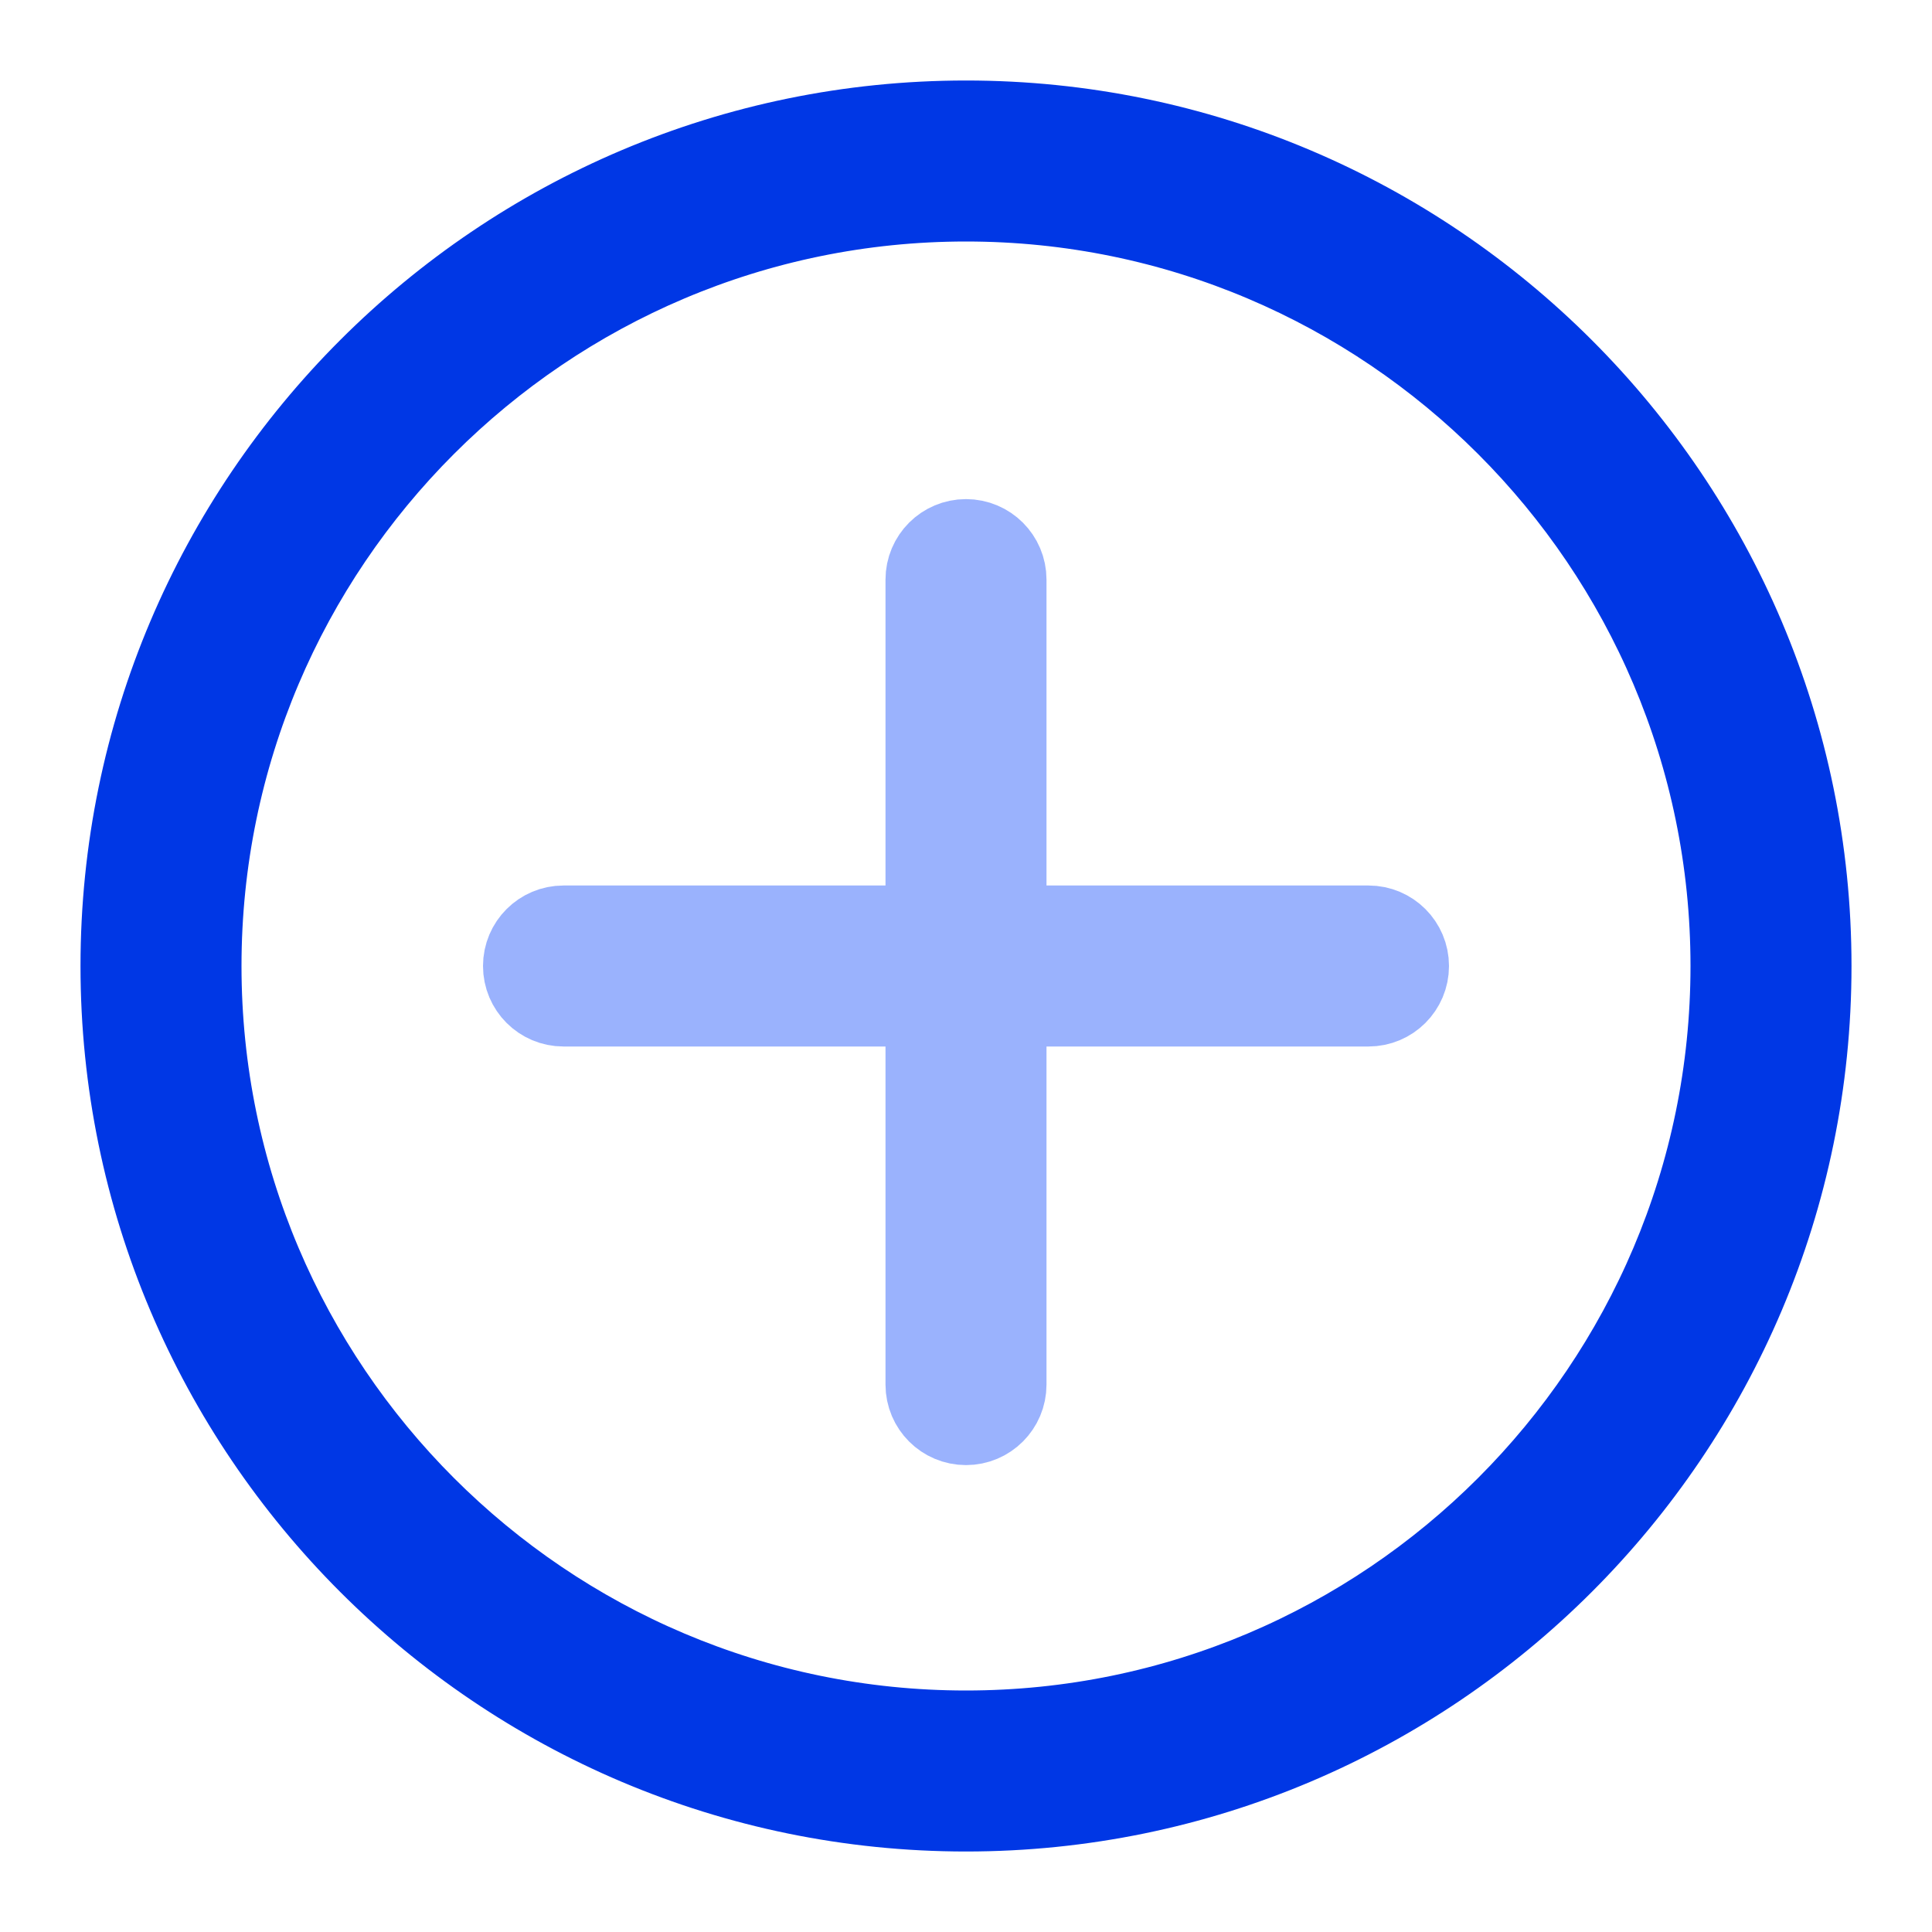 <svg width="60" height="60" viewBox="0 0 60 60" fill="none" xmlns="http://www.w3.org/2000/svg">
<path d="M30 4C15.664 4 4 15.663 4 30C4 44.337 15.664 56 30 56C44.336 56 56 44.337 56 30C56 15.663 44.336 4 30 4ZM30 54C16.767 54 6 43.233 6 30C6 16.767 16.767 6 30 6C43.233 6 54 16.767 54 30C54 43.233 43.233 54 30 54Z" fill="#0037E5" stroke="#0037E5" stroke-width="3"/>
<path d="M42.5 29H31V18C31 17.447 30.552 17 30 17C29.448 17 29 17.447 29 18V29H17.5C16.948 29 16.5 29.447 16.5 30C16.5 30.553 16.948 31 17.5 31H29V43C29 43.553 29.448 44 30 44C30.552 44 31 43.553 31 43V31H42.5C43.052 31 43.5 30.553 43.5 30C43.5 29.447 43.052 29 42.5 29Z" fill="#9AB2FD" stroke="#9AB2FD" stroke-width="3"/>
</svg>
